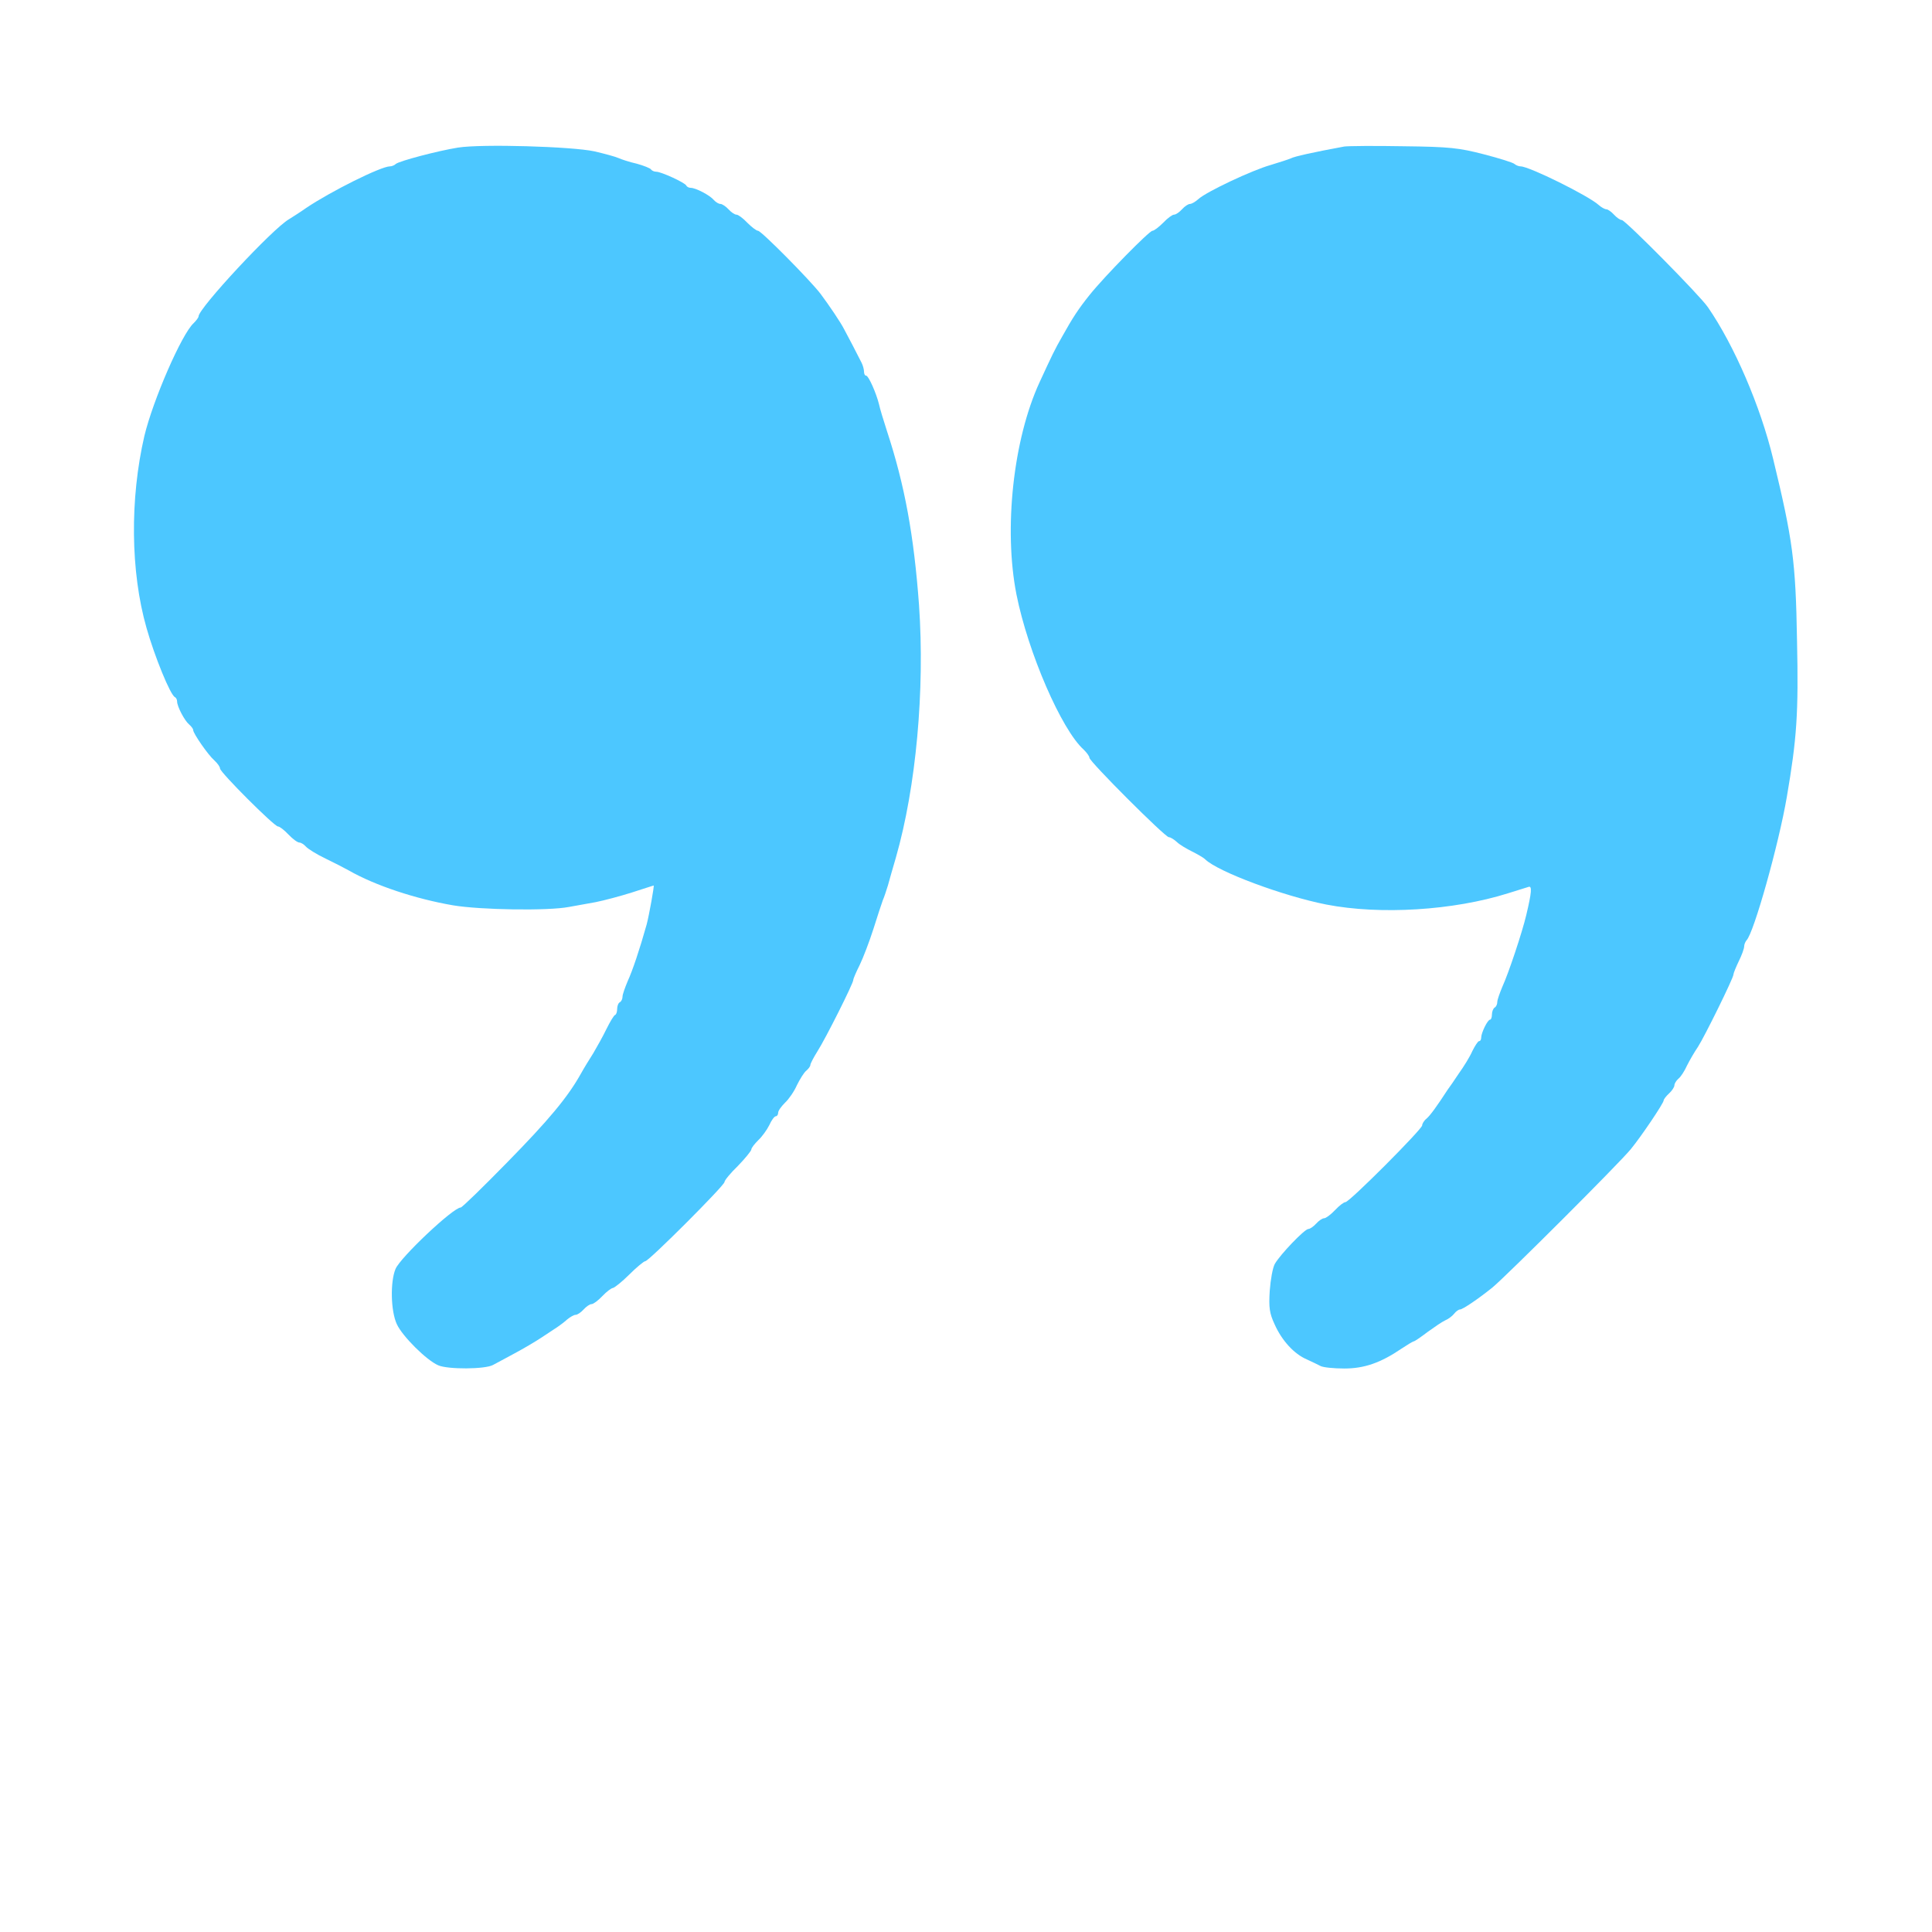 <?xml version="1.0" standalone="no"?>
<!DOCTYPE svg PUBLIC "-//W3C//DTD SVG 20010904//EN"
 "http://www.w3.org/TR/2001/REC-SVG-20010904/DTD/svg10.dtd">
<svg version="1.0" xmlns="http://www.w3.org/2000/svg"
 width="720pt" height="720pt" viewBox="0 0 720 720"
 preserveAspectRatio="xMidYMid meet">

<g transform="translate(0,720) scale(0.1,-0.1)"
fill="#000000" stroke="none">
<path fill="#4cc7ff" d="M1707 6650 c-75 -12 -219 -50 -232 -61 -5 -5 -15 -9 -22 -9 -33 0
-220 -93 -312 -155 -24 -17 -53 -35 -64 -42 -61 -35 -337 -332 -337 -362 0 -4
-8 -15 -18 -25 -44 -39 -152 -287 -184 -421 -54 -233 -52 -505 8 -715 30 -106
89 -251 106 -258 4 -2 8 -9 8 -16 0 -19 28 -72 45 -86 8 -7 15 -16 15 -21 0
-12 55 -92 79 -113 12 -11 21 -24 21 -30 0 -14 202 -216 216 -216 6 0 23 -13
39 -30 16 -17 34 -30 41 -30 6 0 17 -7 24 -15 7 -8 40 -29 74 -45 33 -16 72
-36 86 -44 98 -56 249 -106 389 -130 102 -17 353 -21 431 -6 25 4 70 13 100
18 30 6 91 22 135 36 44 14 80 26 81 26 3 0 -17 -111 -26 -145 -26 -93 -53
-173 -71 -212 -10 -24 -19 -49 -19 -57 0 -8 -4 -18 -10 -21 -6 -3 -10 -15 -10
-25 0 -10 -3 -20 -7 -22 -5 -1 -19 -25 -33 -53 -13 -27 -36 -68 -49 -90 -14
-22 -35 -56 -46 -76 -49 -88 -121 -174 -275 -331 -90 -92 -168 -168 -173 -168
-28 0 -225 -186 -243 -229 -20 -48 -18 -157 5 -206 20 -44 110 -134 154 -153
36 -16 175 -15 204 1 12 6 48 26 80 43 32 17 78 44 102 60 24 16 51 34 59 39
9 6 25 18 36 28 11 9 25 17 31 17 7 0 20 9 30 20 10 11 23 20 30 20 6 0 24 13
40 30 16 17 34 30 39 30 6 1 34 23 61 50 28 28 55 50 60 50 13 0 295 282 295
295 0 6 22 33 50 60 27 28 49 55 50 61 0 6 12 21 26 35 14 13 32 38 41 56 8
18 19 33 24 33 5 0 9 6 9 13 0 8 12 24 26 38 14 13 34 42 44 65 11 22 26 47
35 54 8 7 15 16 15 21 0 5 12 28 27 52 30 47 133 252 133 265 0 5 11 30 24 56
13 27 36 87 51 134 15 48 31 96 35 107 5 11 13 36 19 55 5 19 19 67 30 105 75
262 108 623 86 940 -19 259 -53 446 -119 647 -13 40 -27 86 -30 101 -10 41
-39 107 -48 107 -5 0 -8 7 -8 15 0 8 -4 23 -9 33 -18 36 -52 101 -64 123 -14
28 -57 91 -89 134 -38 50 -221 235 -233 235 -6 0 -24 14 -40 30 -16 17 -34 30
-40 30 -7 0 -20 9 -30 20 -10 11 -24 20 -30 20 -7 0 -18 7 -25 15 -14 17 -67
45 -86 45 -7 0 -14 4 -16 8 -4 11 -94 52 -112 52 -8 0 -17 4 -20 9 -3 4 -27
14 -53 21 -27 6 -57 16 -68 21 -11 5 -51 16 -90 25 -83 18 -419 28 -508 14z"/>
<path fill="#4cc7ff" d="M5010 6654 c-119 -22 -186 -37 -199 -44 -9 -4 -43 -15 -76 -25 -68
-19 -240 -100 -269 -127 -11 -10 -25 -18 -31 -18 -7 0 -20 -9 -30 -20 -10 -11
-23 -20 -30 -20 -6 0 -24 -13 -40 -30 -16 -16 -34 -30 -40 -30 -12 0 -180
-171 -235 -240 -40 -50 -62 -83 -102 -155 -28 -49 -36 -66 -84 -170 -98 -213
-134 -546 -86 -790 43 -216 168 -505 251 -579 11 -11 21 -24 21 -30 0 -14 282
-296 296 -296 6 0 19 -8 30 -18 10 -10 36 -25 56 -35 20 -10 43 -23 50 -30 48
-46 289 -136 451 -168 201 -39 474 -22 677 42 36 11 70 22 77 24 13 4 11 -21
-9 -105 -15 -64 -66 -217 -89 -267 -10 -24 -19 -49 -19 -57 0 -8 -4 -18 -10
-21 -5 -3 -10 -15 -10 -26 0 -10 -3 -19 -7 -19 -9 0 -33 -49 -33 -67 0 -7 -3
-13 -8 -13 -4 0 -15 -17 -25 -37 -9 -21 -32 -58 -50 -83 -17 -26 -36 -53 -42
-61 -41 -63 -65 -96 -79 -108 -9 -7 -16 -19 -16 -25 0 -14 -271 -286 -286
-286 -6 0 -23 -13 -39 -30 -16 -17 -34 -30 -40 -30 -7 0 -20 -9 -30 -20 -10
-11 -23 -20 -29 -20 -14 0 -105 -95 -125 -130 -8 -14 -16 -59 -19 -100 -4 -63
-1 -84 18 -125 27 -61 73 -111 120 -131 19 -9 43 -20 52 -25 10 -5 49 -9 88
-9 74 0 135 21 213 74 21 14 41 26 45 27 4 0 27 16 52 35 25 18 54 38 65 43
12 5 27 16 34 25 7 9 17 16 22 16 10 0 69 40 121 82 52 43 473 463 516 516 40
49 122 171 122 181 0 4 9 16 20 26 11 10 20 24 20 30 0 7 7 18 15 25 9 7 23
29 32 49 10 20 28 51 41 70 24 37 132 256 132 269 0 5 9 27 20 50 11 22 20 47
20 55 0 7 4 17 9 23 27 27 120 358 150 534 37 216 44 311 38 583 -5 297 -16
375 -89 677 -47 196 -145 423 -243 565 -29 43 -308 325 -321 325 -6 0 -19 9
-29 20 -10 11 -23 20 -28 20 -6 0 -19 7 -29 16 -37 34 -259 144 -291 144 -7 0
-17 4 -23 9 -5 5 -56 21 -114 36 -93 24 -127 28 -300 30 -107 2 -206 1 -220
-1z"/>
</g>
</svg>
